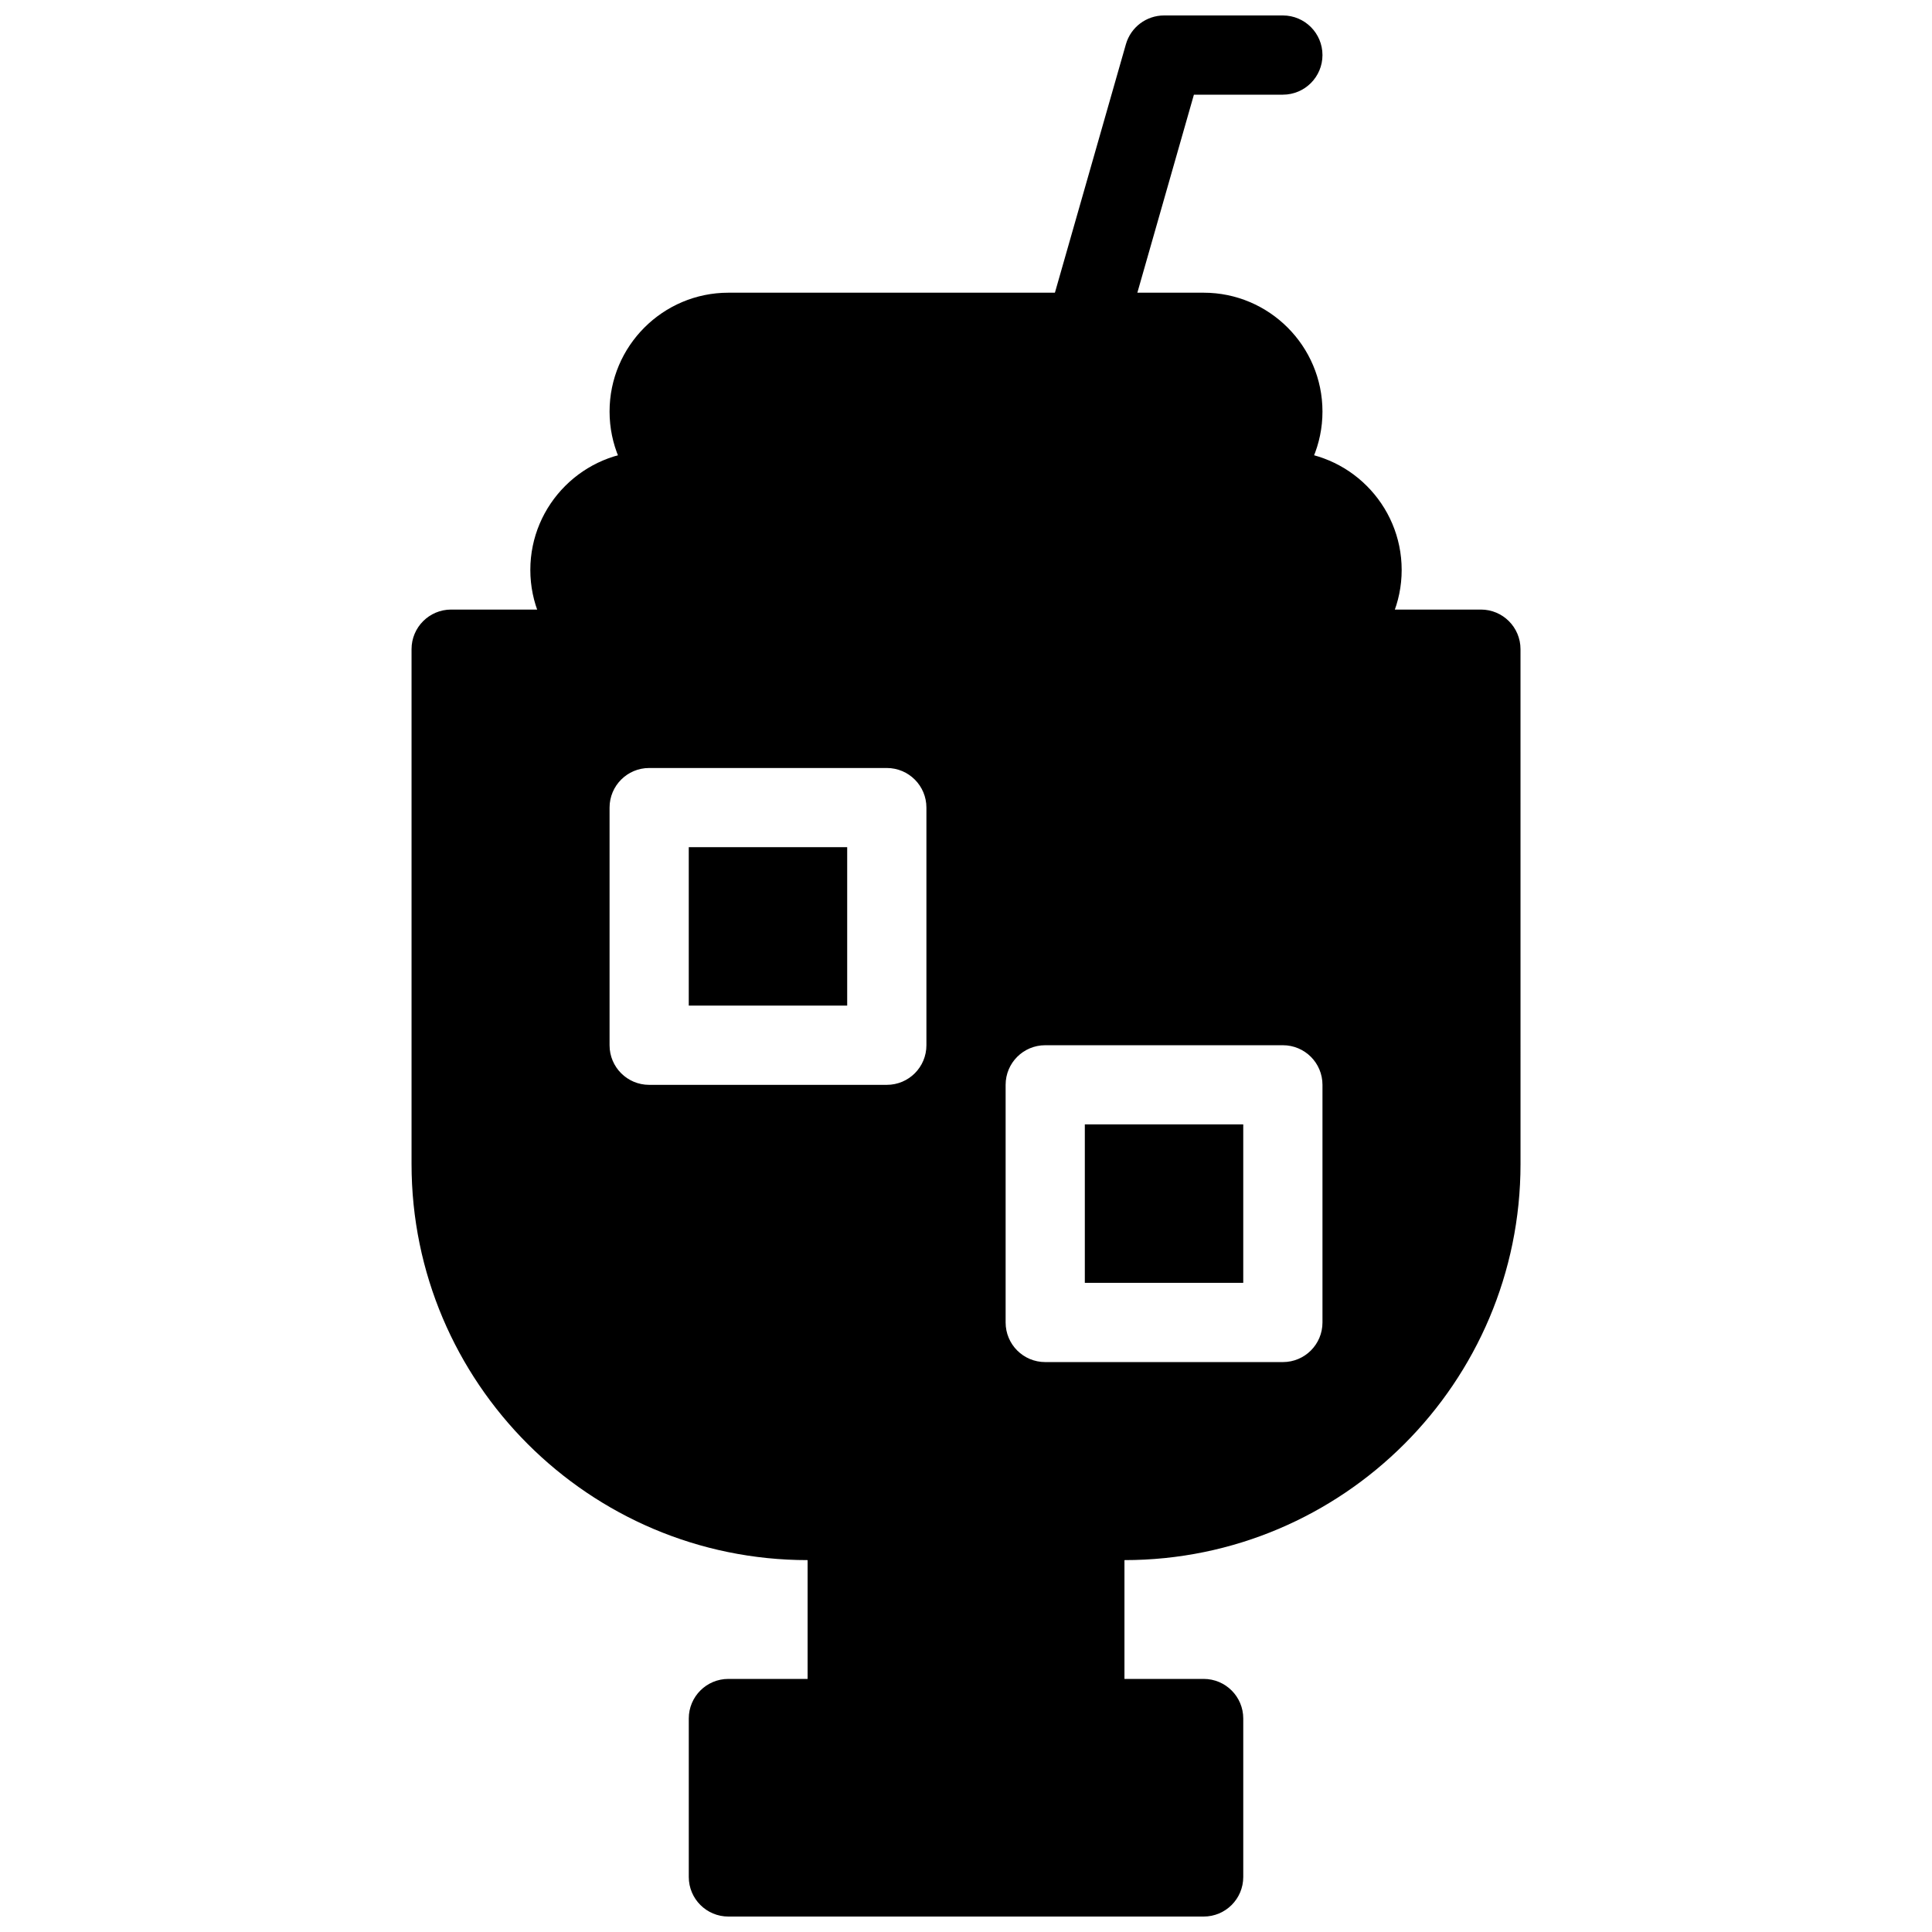 <?xml version="1.0" encoding="UTF-8"?>
<!-- Uploaded to: ICON Repo, www.iconrepo.com, Generator: ICON Repo Mixer Tools -->
<svg width="800px" height="800px" version="1.1" viewBox="144 144 512 512" xmlns="http://www.w3.org/2000/svg">
 <defs>
  <clipPath id="b">
   <path d="m326 588h148v63.902h-148z"/>
  </clipPath>
  <clipPath id="a">
   <path d="m420 148.09h75v94.906h-75z"/>
  </clipPath>
 </defs>
 <path d="m483.96 263.55h-167.93c-17.359 0-31.488 14.129-31.488 31.488 0 17.359 14.129 31.488 31.488 31.488h167.94c17.359 0 31.488-14.129 31.488-31.488-0.004-17.359-14.129-31.488-31.492-31.488z"/>
 <path d="m462.98 221.57h-125.95c-17.359 0-31.488 14.129-31.488 31.488 0 17.359 14.129 31.488 31.488 31.488h125.95c17.359 0 31.488-14.129 31.488-31.488-0.004-17.359-14.129-31.488-31.488-31.488z"/>
 <g clip-path="url(#b)">
  <path d="m462.98 588.93h-125.95c-5.805 0-10.496 4.691-10.496 10.496v41.984c0 5.805 4.691 10.496 10.496 10.496h125.95c5.805 0 10.496-4.691 10.496-10.496v-41.984c0-5.805-4.695-10.496-10.496-10.496z"/>
 </g>
 <g clip-path="url(#a)">
  <path d="m431.5 242.56c-0.965 0-1.93-0.137-2.887-0.41-5.574-1.594-8.805-7.398-7.223-12.973l20.992-73.473c1.293-4.504 5.418-7.609 10.102-7.609h31.488c5.805 0 10.496 4.703 10.496 10.496 0 5.793-4.691 10.496-10.496 10.496h-23.574l-18.809 65.863c-1.324 4.606-5.523 7.609-10.09 7.609z"/>
 </g>
 <path d="m431.49 441.98h41.984v41.984h-41.984z"/>
 <path d="m326.53 368.51h41.984v41.984h-41.984z"/>
 <path d="m536.45 305.54h-272.89c-5.805 0-10.496 4.703-10.496 10.496v136.45c0 57.875 47.086 104.96 104.96 104.96v41.984c0 5.805 4.691 10.496 10.496 10.496h62.977c5.805 0 10.496-4.691 10.496-10.496v-41.984c57.875 0 104.96-47.086 104.96-104.96l-0.004-136.45c0-5.793-4.691-10.496-10.496-10.496zm-146.94 115.46c0 5.805-4.691 10.496-10.496 10.496h-62.977c-5.805 0-10.496-4.691-10.496-10.496v-62.977c0-5.793 4.691-10.496 10.496-10.496h62.977c5.805 0 10.496 4.703 10.496 10.496zm104.96 73.469c0 5.805-4.691 10.496-10.496 10.496h-62.977c-5.805 0-10.496-4.691-10.496-10.496v-62.977c0-5.805 4.691-10.496 10.496-10.496h62.977c5.805 0 10.496 4.691 10.496 10.496z"/>
</svg>